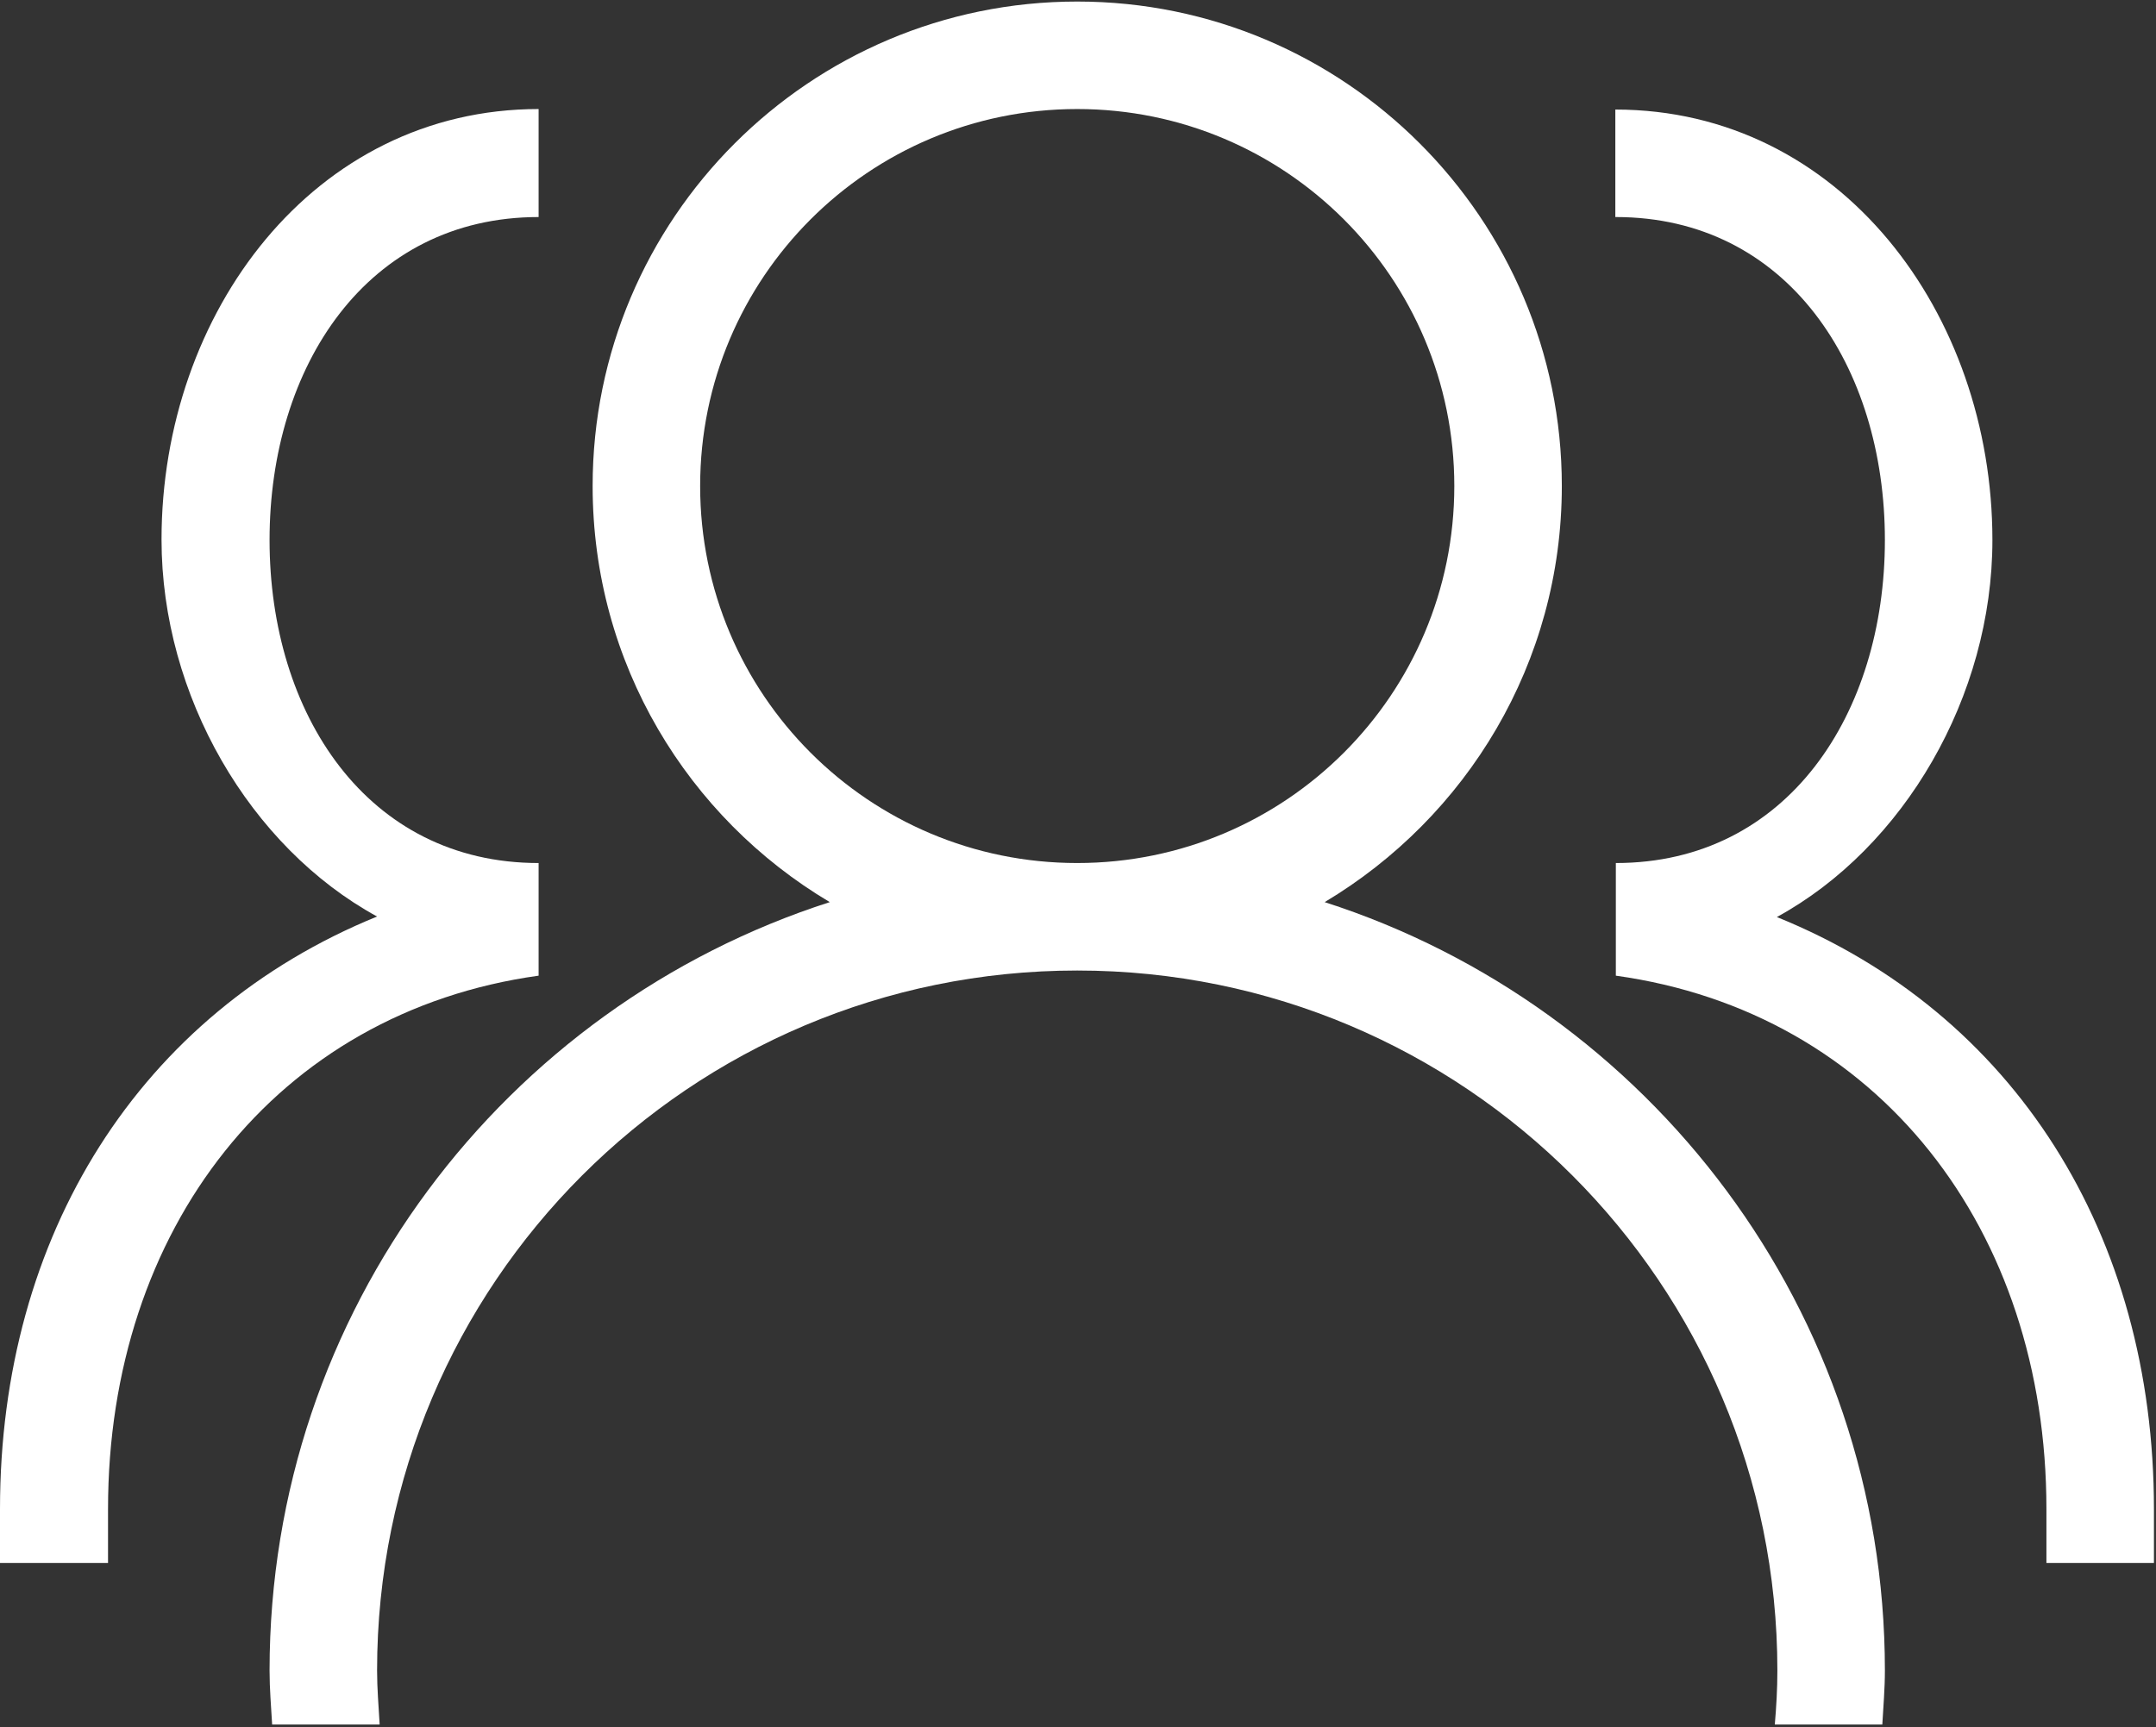 <?xml version="1.0" encoding="UTF-8"?>
<svg id="_图层_2" data-name="图层 2" xmlns="http://www.w3.org/2000/svg" xmlns:xlink="http://www.w3.org/1999/xlink" viewBox="0 0 41.91 33.58">
  <rect x="0" y="0" width="41.91" height="33.58" fill="#333333" stroke="none"/>
  <defs>
    <style>
      .cls-1 {
        fill: #fff;
      }

      .cls-2 {
        clip-path: url(#clippath);
      }

      .cls-3 {
        fill: none;
      }
    </style>
    <clipPath id="clippath">
      <rect class="cls-3" x="0" y="0" width="41.9" height="33.58"/>
    </clipPath>
  </defs>
  <g id="_图层_1-2" data-name="图层 1">
    <g class="cls-2">
      <path class="cls-1" d="m36.64,32.48c0,.35-.03.7-.05,1.05h-2.09c.03-.35.05-.69.05-1.05,0-7.52-6.09-13.61-13.61-13.61s-13.61,6.09-13.61,13.61c0,.35.03.7.05,1.05h-2.09c-.02-.35-.05-.69-.05-1.05,0-6.99,4.57-12.91,10.89-14.94-2.76-1.64-4.61-4.64-4.61-8.09C11.52,4.25,15.74.03,20.94.03s9.42,4.22,9.42,9.42c0,3.44-1.85,6.44-4.61,8.09,6.31,2.03,10.89,7.95,10.89,14.94h0Zm-8.37-23.03c0-4.05-3.28-7.33-7.33-7.33s-7.33,3.28-7.33,7.33,3.28,7.33,7.33,7.33,7.33-3.28,7.33-7.33h0Z"/>
      <path class="cls-1" d="m10.47,4.22c-3.34,0-5.23,2.91-5.23,6.28s1.89,6.28,5.23,6.28v2.19c-5.1.71-8.37,4.93-8.37,10.37,0,.16,0,.89,0,1.05H0C0,30.23,0,29.5,0,29.34,0,24.01,2.72,19.7,7.33,17.82c-2.47-1.35-4.19-4.29-4.19-7.33,0-4.41,2.96-8.37,7.33-8.37v2.09Zm20.94,0c3.34,0,5.23,2.91,5.23,6.28s-1.89,6.28-5.23,6.28v2.19c5.1.71,8.37,4.93,8.37,10.37,0,.16,0,.89,0,1.05h2.09c0-.16,0-.89,0-1.05,0-5.33-2.71-9.64-7.33-11.51,2.47-1.35,4.19-4.29,4.19-7.33,0-4.41-2.96-8.37-7.33-8.37v2.09Z"/>
    </g>
  </g>
</svg>